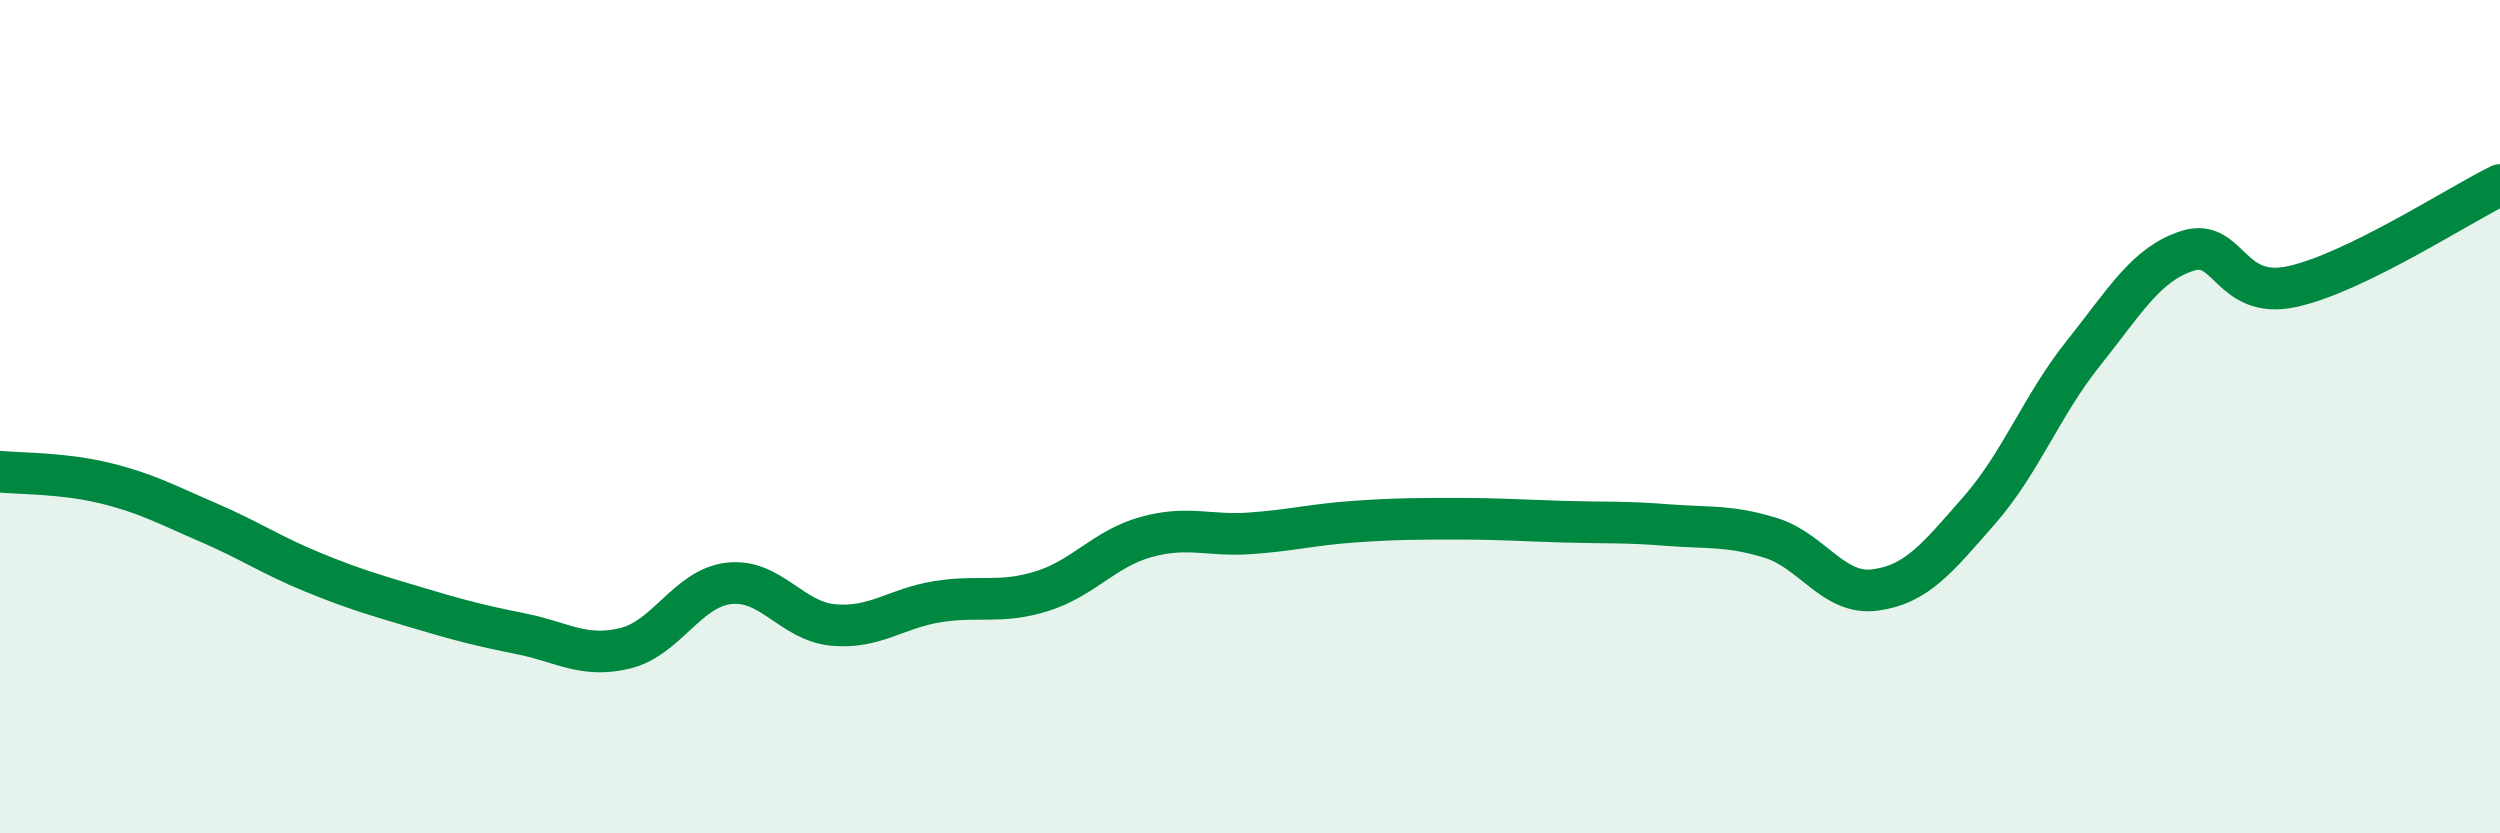 
    <svg width="60" height="20" viewBox="0 0 60 20" xmlns="http://www.w3.org/2000/svg">
      <path
        d="M 0,11.32 C 0.5,11.37 1.5,11.35 2.5,11.59 C 3.5,11.83 4,12.11 5,12.54 C 6,12.97 6.5,13.32 7.5,13.73 C 8.5,14.14 9,14.28 10,14.58 C 11,14.88 11.5,15.01 12.5,15.21 C 13.5,15.41 14,15.8 15,15.56 C 16,15.32 16.5,14.11 17.5,14 C 18.5,13.89 19,14.91 20,15 C 21,15.09 21.5,14.6 22.5,14.44 C 23.5,14.28 24,14.5 25,14.19 C 26,13.88 26.5,13.17 27.5,12.89 C 28.5,12.61 29,12.87 30,12.8 C 31,12.73 31.5,12.59 32.5,12.52 C 33.5,12.45 34,12.45 35,12.45 C 36,12.45 36.5,12.49 37.5,12.52 C 38.5,12.55 39,12.52 40,12.6 C 41,12.68 41.5,12.6 42.5,12.91 C 43.5,13.22 44,14.29 45,14.16 C 46,14.03 46.5,13.39 47.5,12.25 C 48.5,11.11 49,9.73 50,8.48 C 51,7.23 51.5,6.34 52.5,6.02 C 53.5,5.7 53.5,7.2 55,6.88 C 56.5,6.56 59,4.93 60,4.44L60 20L0 20Z"
        fill="#008740"
        opacity="0.1"
        stroke-linecap="round"
        stroke-linejoin="round"
      />
      <path
        d="M 0,11.32 C 0.5,11.37 1.5,11.35 2.5,11.59 C 3.5,11.83 4,12.11 5,12.54 C 6,12.97 6.5,13.32 7.5,13.73 C 8.5,14.14 9,14.28 10,14.58 C 11,14.88 11.5,15.01 12.5,15.21 C 13.5,15.41 14,15.8 15,15.56 C 16,15.32 16.5,14.11 17.5,14 C 18.5,13.89 19,14.91 20,15 C 21,15.09 21.5,14.6 22.5,14.44 C 23.5,14.28 24,14.5 25,14.19 C 26,13.88 26.5,13.17 27.5,12.89 C 28.5,12.61 29,12.87 30,12.8 C 31,12.73 31.5,12.59 32.5,12.52 C 33.5,12.45 34,12.45 35,12.45 C 36,12.45 36.5,12.49 37.5,12.52 C 38.5,12.55 39,12.52 40,12.6 C 41,12.68 41.5,12.6 42.5,12.91 C 43.5,13.22 44,14.29 45,14.16 C 46,14.03 46.5,13.39 47.5,12.25 C 48.5,11.11 49,9.73 50,8.48 C 51,7.23 51.5,6.34 52.5,6.02 C 53.5,5.7 53.5,7.2 55,6.88 C 56.5,6.56 59,4.93 60,4.44"
        stroke="#008740"
        stroke-width="1"
        fill="none"
        stroke-linecap="round"
        stroke-linejoin="round"
      />
    </svg>
  